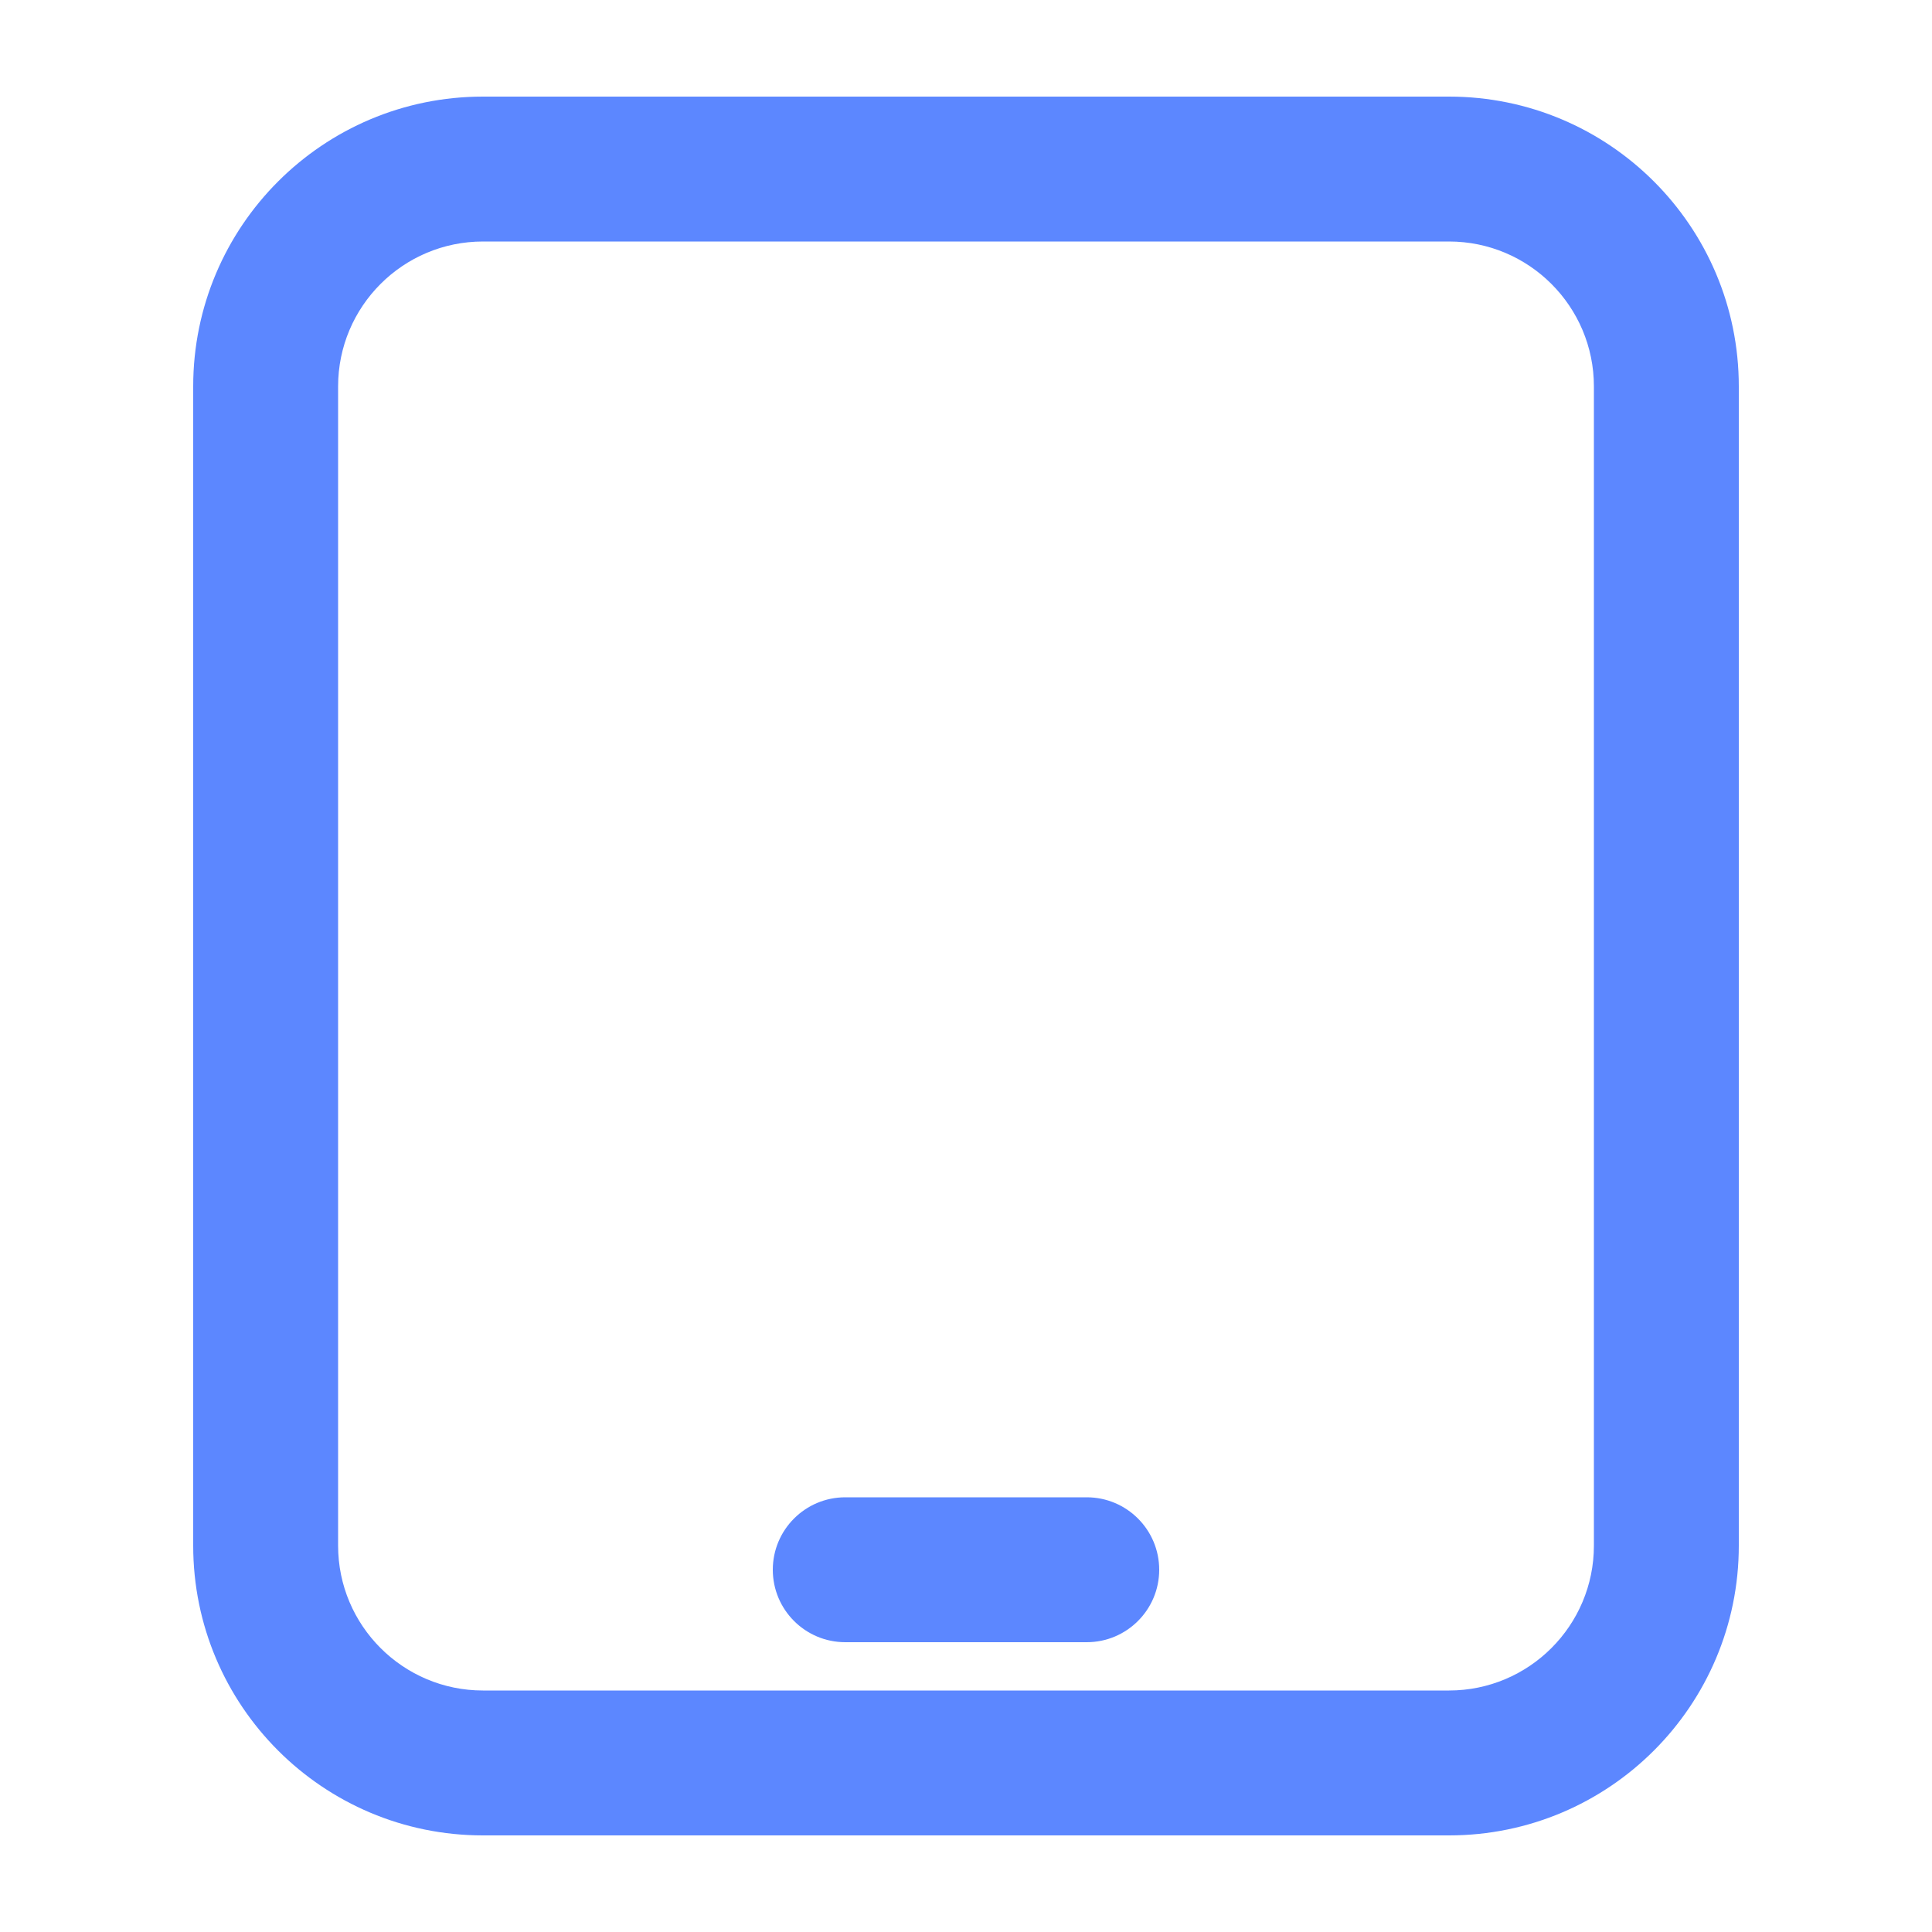 <svg width="20" height="20" viewBox="0 0 20 20" fill="none" xmlns="http://www.w3.org/2000/svg">
<path d="M15 1C16.657 1 18 2.343 18 4V16C18 17.657 16.657 19 15 19H5C3.343 19 2 17.657 2 16V4C2 2.343 3.343 1 5 1H15ZM5 2.5C4.172 2.5 3.5 3.172 3.5 4V16C3.5 16.828 4.172 17.5 5 17.5H15C15.828 17.5 16.5 16.828 16.5 16V4C16.5 3.172 15.828 2.5 15 2.5H5ZM11.25 15.5C11.664 15.5 12 15.836 12 16.25C12 16.664 11.664 17 11.25 17H8.75C8.336 17 8 16.664 8 16.25C8 15.836 8.336 15.5 8.75 15.5H11.25Z" fill="#5C87FF"/>
</svg>
